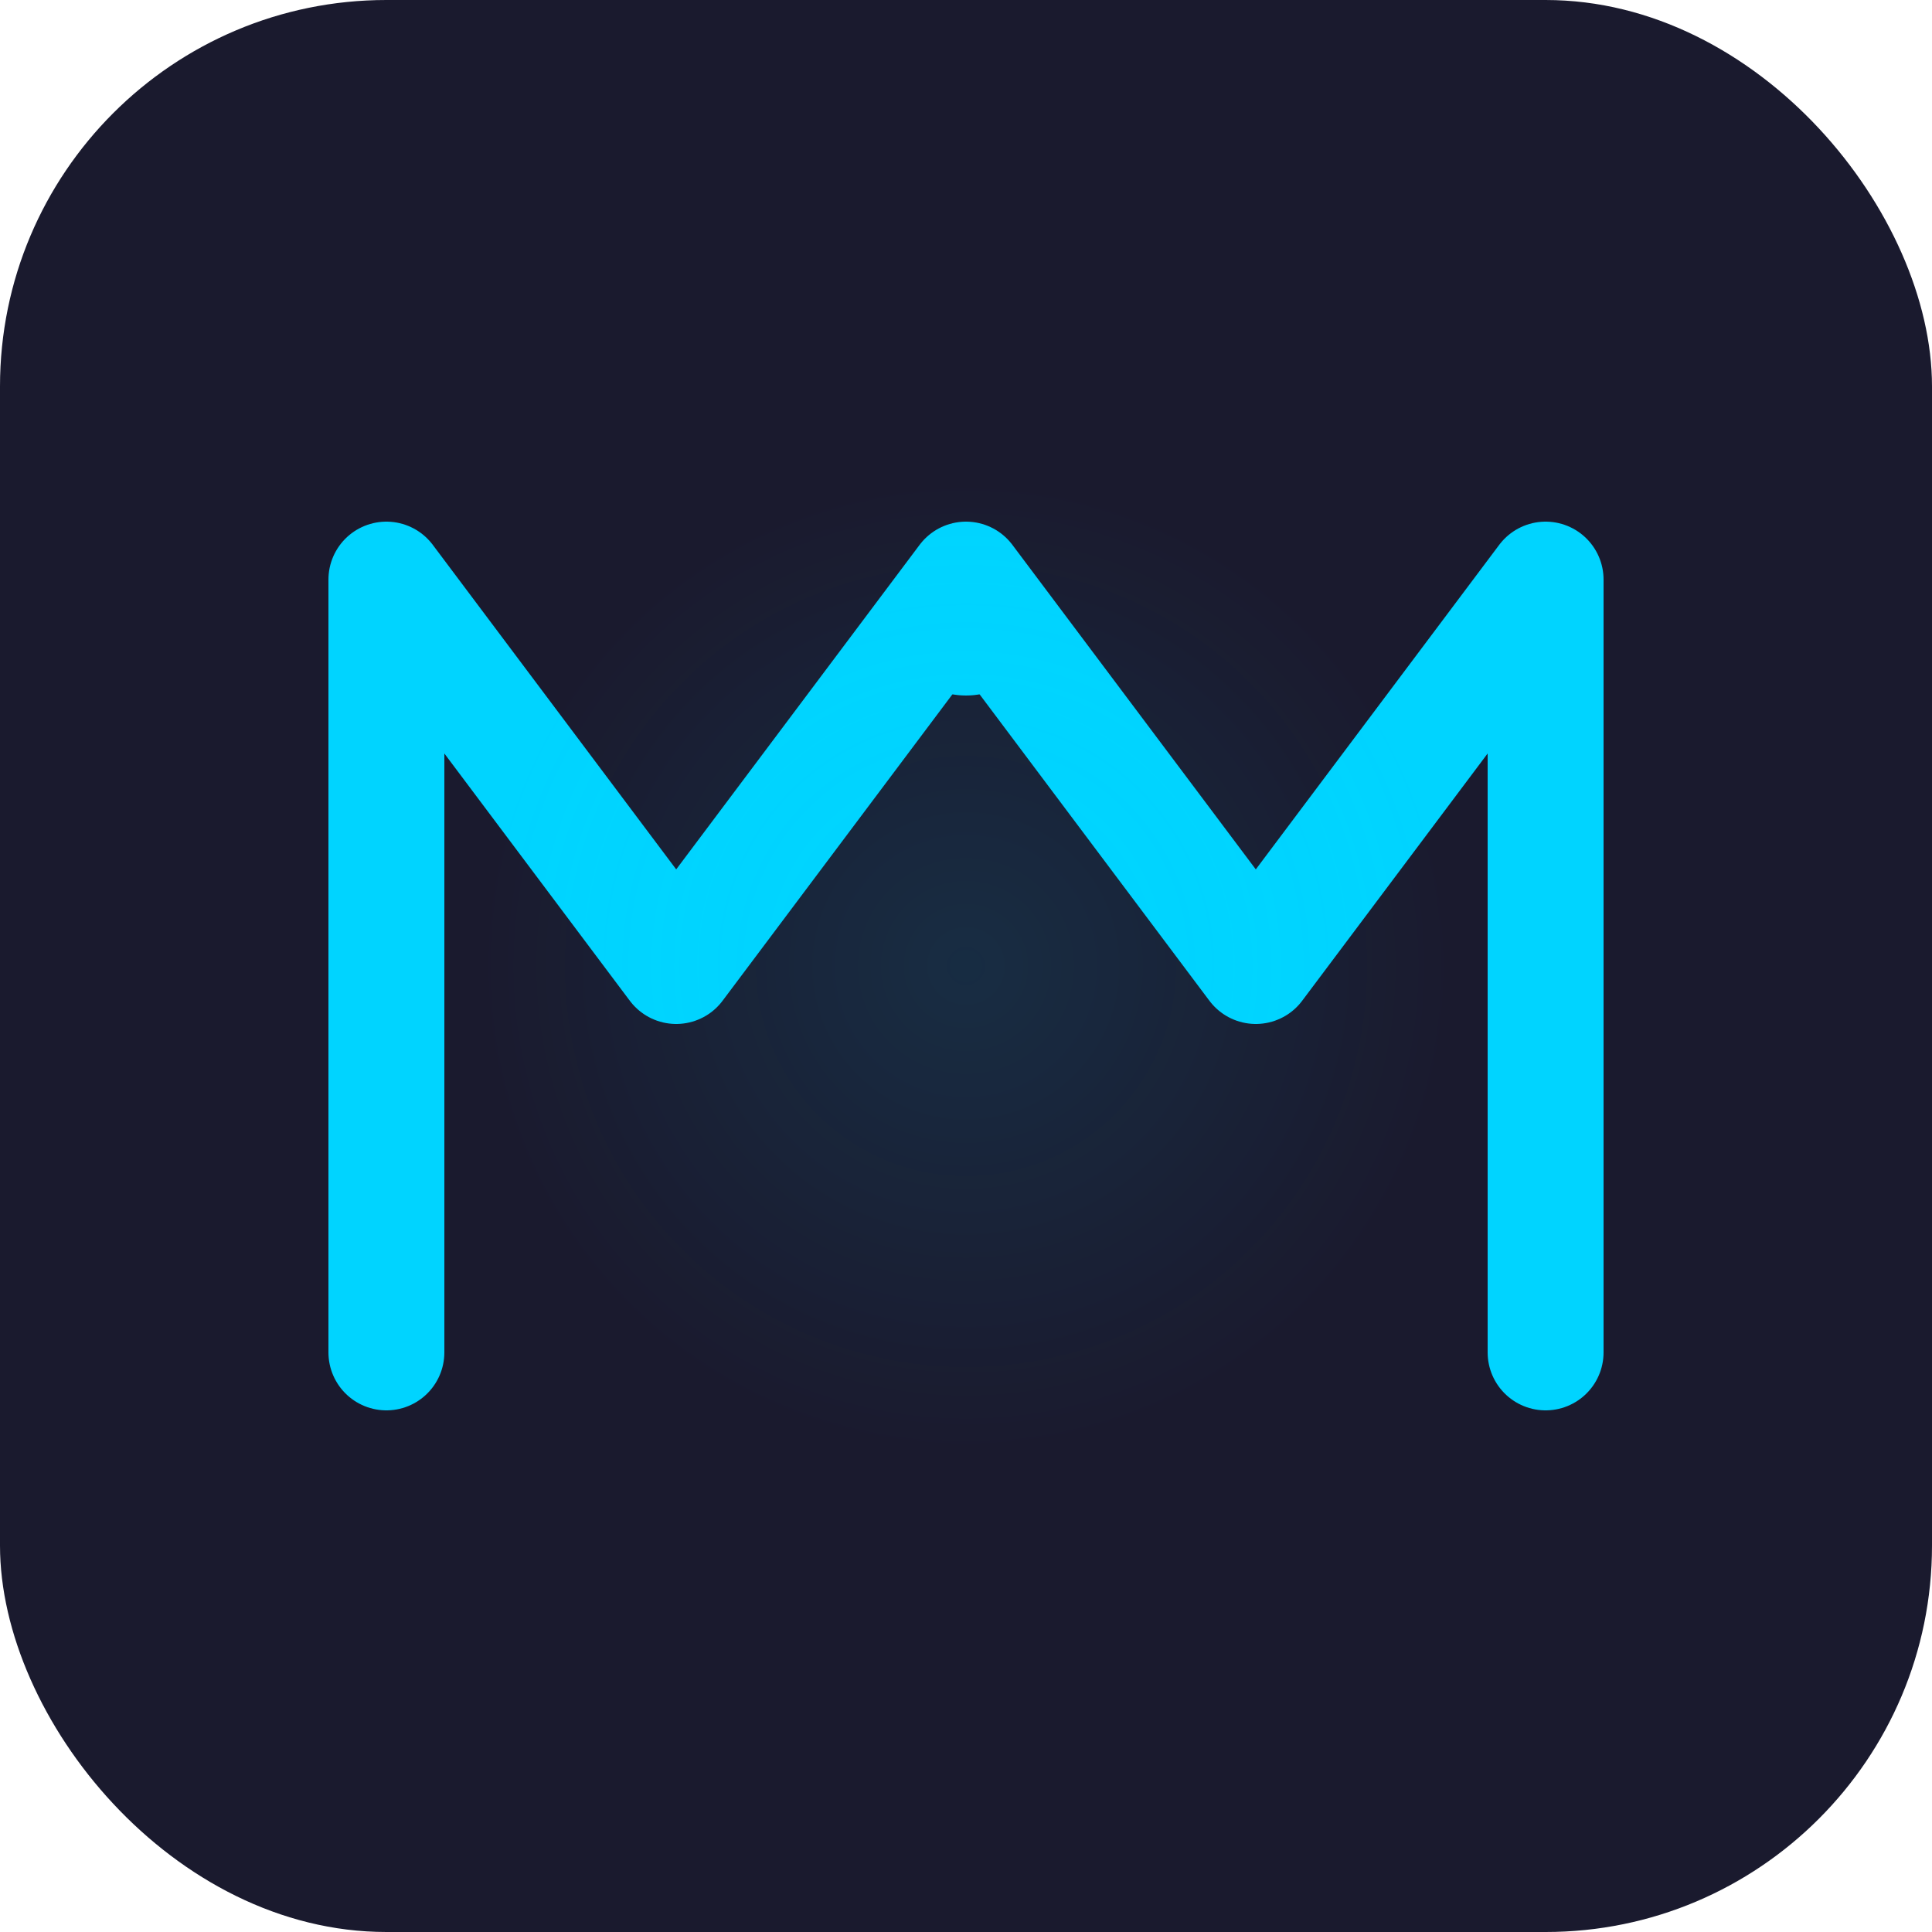 <svg xmlns="http://www.w3.org/2000/svg" viewBox="0 0 100 100">
  <!-- Arka plan -->
  <rect width="100" height="100" fill="#1a1a2e" rx="20"/>
  
  <!-- M harfi - modern ve geometrik tasarım -->
  <path d="M 20 70 L 20 30 L 35 50 L 50 30 L 65 50 L 80 30 L 80 70" 
        fill="none" 
        stroke="#00d4ff" 
        stroke-width="6" 
        stroke-linecap="round" 
        stroke-linejoin="round"/>
  
  <!-- Vurgu noktası -->
  <circle cx="50" cy="32" r="4" fill="#00d4ff"/>
  
  <!-- İç parlama efekti -->
  <circle cx="50" cy="50" r="25" fill="url(#glow)" opacity="0.1"/>
  
  <!-- Gradient tanımı -->
  <defs>
    <radialGradient id="glow">
      <stop offset="0%" style="stop-color:#00d4ff;stop-opacity:1" />
      <stop offset="100%" style="stop-color:#00d4ff;stop-opacity:0" />
    </radialGradient>
  </defs>
</svg>